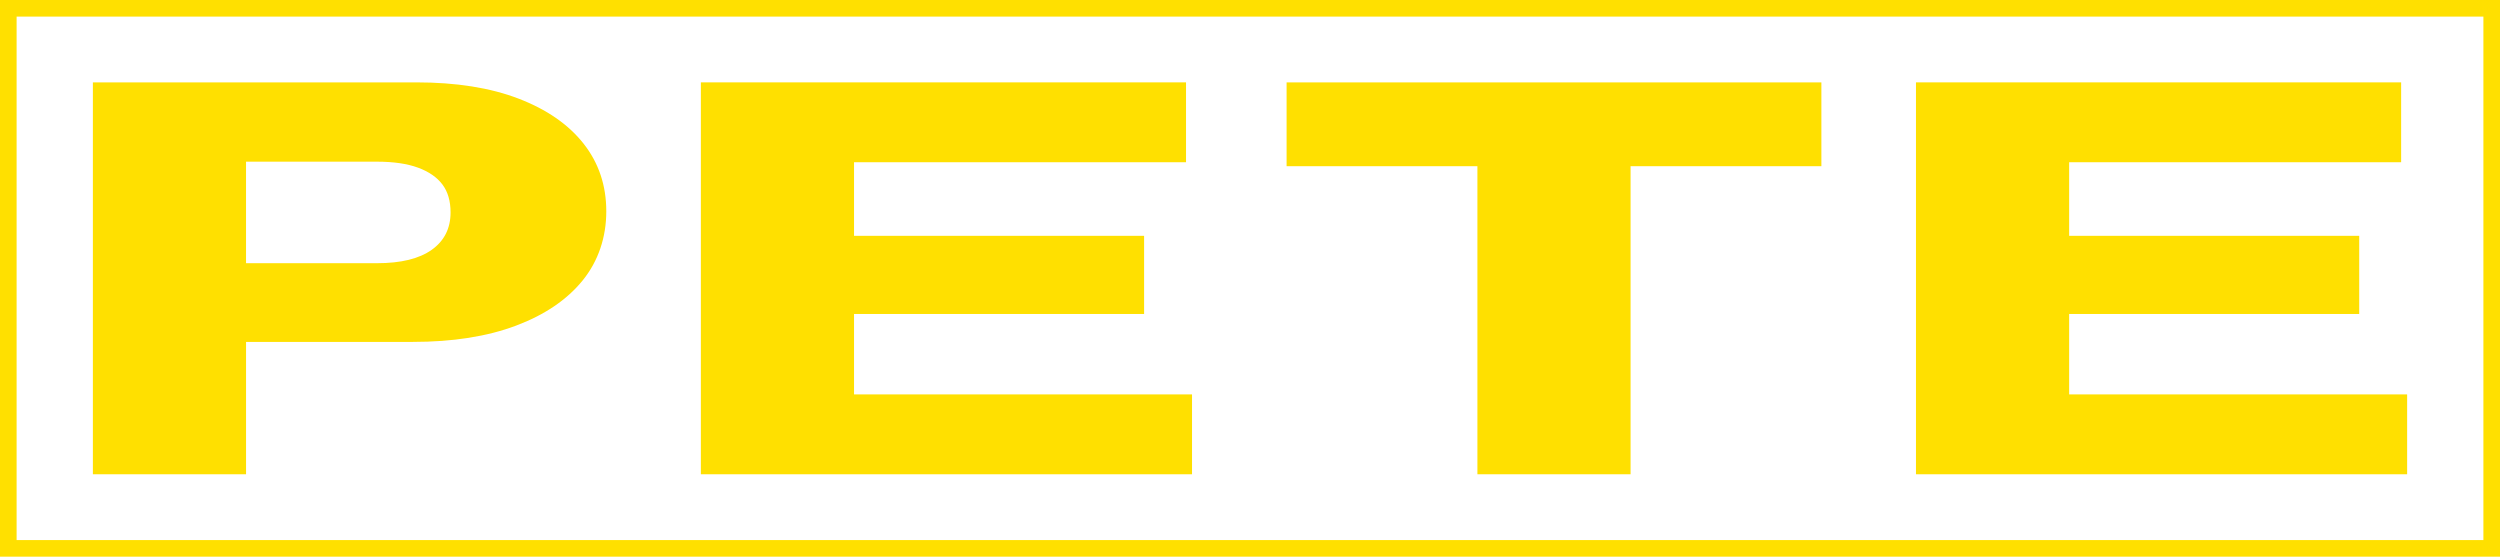 <?xml version="1.0" encoding="UTF-8"?> <svg xmlns="http://www.w3.org/2000/svg" id="Layer_2" data-name="Layer 2" viewBox="0 0 1505.68 335.25"><defs><style> .cls-1 { fill: #ffe000; } </style></defs><g id="Layer_1-2" data-name="Layer 1"><g><g><path class="cls-1" d="m55.94,285.64V49.61h194.8c24.04,0,44.58,3.26,61.58,9.79,17,6.53,30.06,15.58,39.17,27.14,9.1,11.57,13.66,25.14,13.66,40.71s-4.73,29.89-14.17,41.57c-9.46,11.68-22.85,20.79-40.2,27.31-17.35,6.53-38.06,9.79-62.1,9.79h-100.49v79.7H55.94Zm92.25-127.12h78.85c14.43,0,25.42-2.69,32.98-8.07,7.55-5.38,11.34-12.88,11.34-22.5,0-6.87-1.63-12.48-4.9-16.83-3.27-4.35-8.16-7.73-14.69-10.14-6.53-2.4-14.78-3.61-24.74-3.61h-78.85v61.15Z"></path><path class="cls-1" d="m422.11,285.64V49.61h292.2v48.1h-199.95v44.32h174.7v47.07h-174.7v48.44h203.56v48.1h-295.8Z"></path><path class="cls-1" d="m889.8,285.64V100.11h-114.92v-50.5h322.09v50.5h-114.92v185.52h-92.25Z"></path><path class="cls-1" d="m1153.94,285.64V49.61h292.2v48.1h-199.95v44.32h174.7v47.07h-174.7v48.44h203.56v48.1h-295.8Z"></path></g><path class="cls-1" d="m1495.68,10v315.25H10V10h1485.68m10-10H0v335.25h1505.68V0h0Z"></path></g></g></svg> 